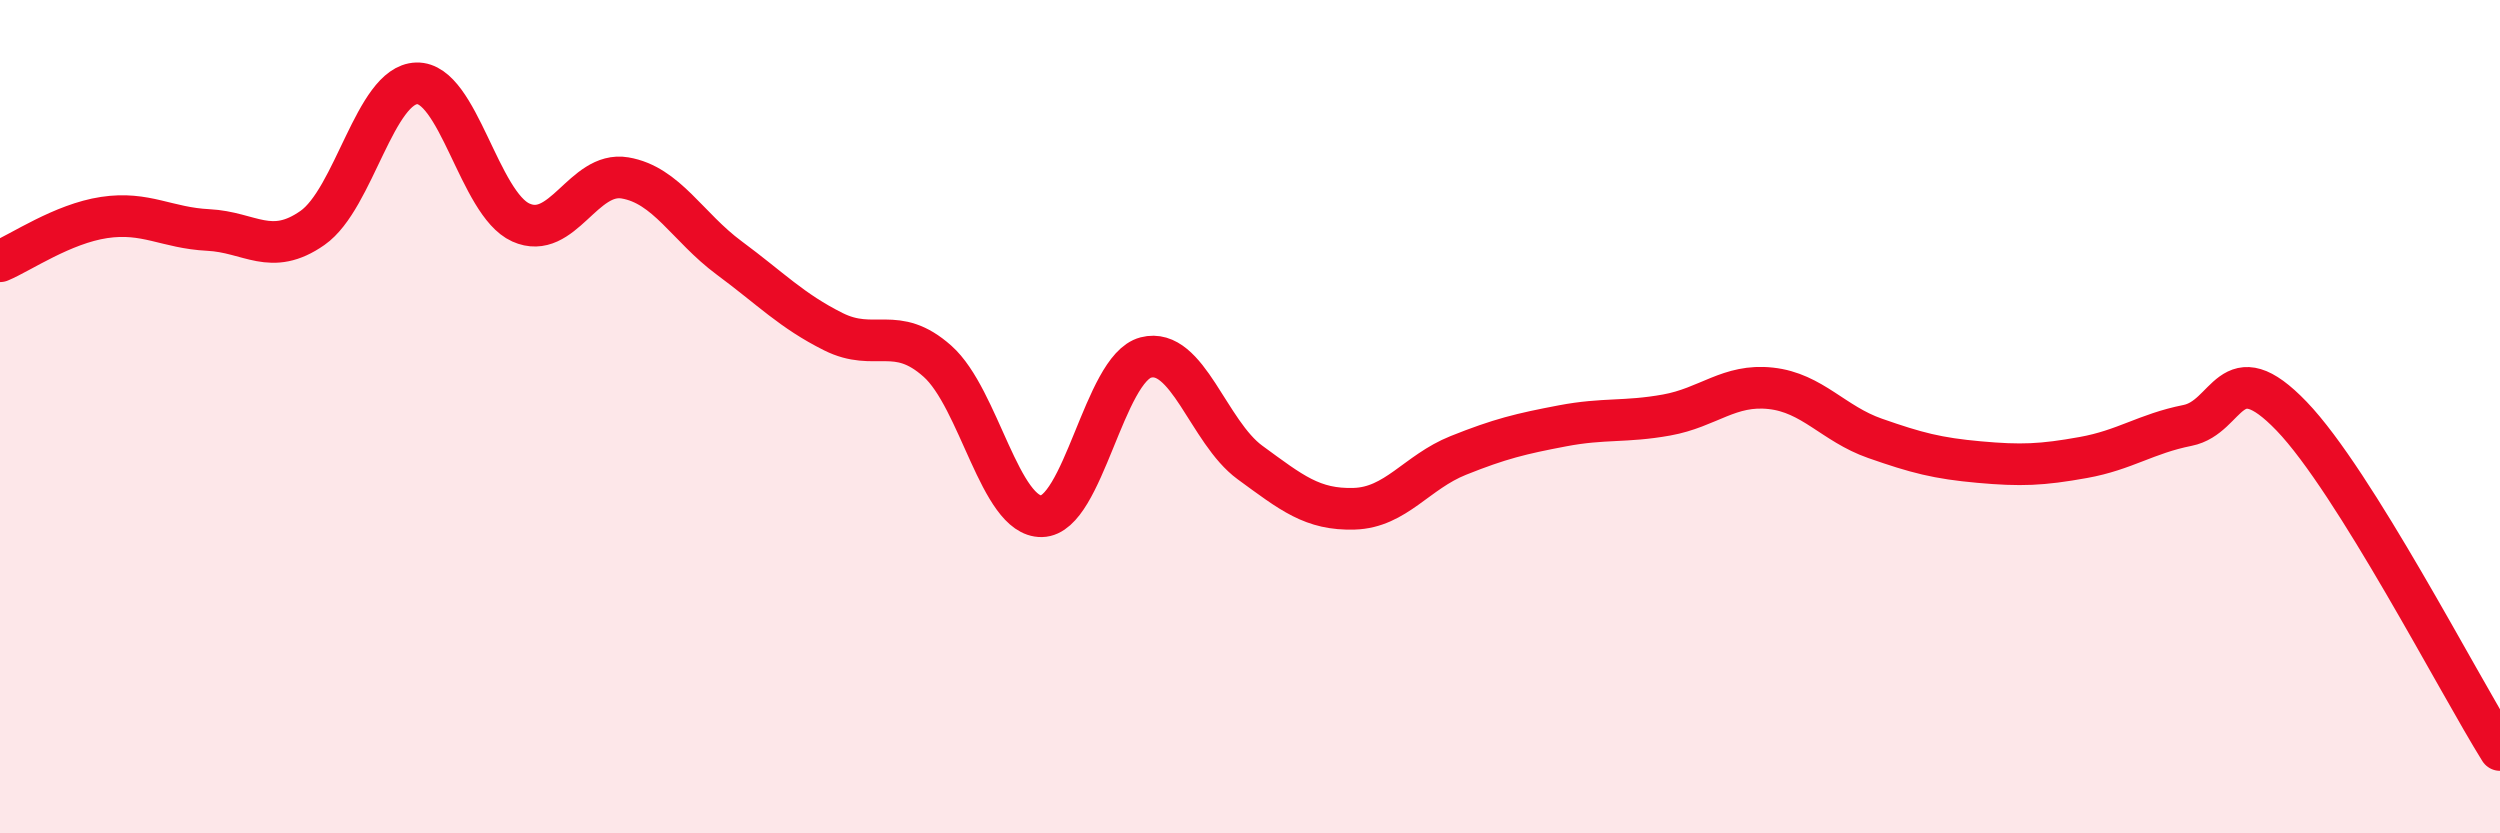 
    <svg width="60" height="20" viewBox="0 0 60 20" xmlns="http://www.w3.org/2000/svg">
      <path
        d="M 0,6.27 C 0.5,6.06 1.5,5.37 2.5,5.22 C 3.5,5.07 4,5.47 5,5.52 C 6,5.57 6.5,6.17 7.5,5.47 C 8.5,4.77 9,2.03 10,2 C 11,1.97 11.5,4.89 12.5,5.34 C 13.5,5.79 14,4.1 15,4.27 C 16,4.44 16.5,5.45 17.5,6.19 C 18.5,6.93 19,7.46 20,7.96 C 21,8.46 21.5,7.78 22.5,8.67 C 23.5,9.56 24,12.41 25,12.39 C 26,12.37 26.5,8.84 27.5,8.58 C 28.5,8.32 29,10.37 30,11.1 C 31,11.83 31.5,12.24 32.5,12.21 C 33.5,12.18 34,11.33 35,10.93 C 36,10.53 36.5,10.41 37.5,10.22 C 38.5,10.03 39,10.14 40,9.96 C 41,9.78 41.5,9.21 42.5,9.32 C 43.5,9.43 44,10.17 45,10.52 C 46,10.87 46.5,11 47.5,11.09 C 48.5,11.18 49,11.16 50,10.98 C 51,10.8 51.5,10.41 52.5,10.21 C 53.5,10.01 53.5,8.43 55,9.99 C 56.5,11.55 59,16.4 60,18L60 20L0 20Z"
        fill="#EB0A25"
        opacity="0.1"
        stroke-linecap="round"
        stroke-linejoin="round"
      />
      <path
        d="M 0,6.27 C 0.5,6.06 1.5,5.37 2.5,5.22 C 3.5,5.07 4,5.47 5,5.52 C 6,5.57 6.5,6.17 7.5,5.47 C 8.5,4.77 9,2.03 10,2 C 11,1.97 11.5,4.89 12.5,5.34 C 13.5,5.79 14,4.1 15,4.27 C 16,4.44 16.5,5.45 17.5,6.19 C 18.5,6.93 19,7.46 20,7.96 C 21,8.46 21.5,7.78 22.5,8.67 C 23.5,9.56 24,12.41 25,12.39 C 26,12.37 26.5,8.84 27.5,8.58 C 28.5,8.32 29,10.37 30,11.1 C 31,11.83 31.5,12.24 32.5,12.21 C 33.5,12.18 34,11.33 35,10.93 C 36,10.53 36.5,10.41 37.5,10.22 C 38.5,10.03 39,10.14 40,9.96 C 41,9.78 41.5,9.21 42.5,9.32 C 43.5,9.43 44,10.17 45,10.52 C 46,10.87 46.5,11 47.5,11.09 C 48.5,11.18 49,11.16 50,10.98 C 51,10.8 51.5,10.41 52.5,10.21 C 53.5,10.01 53.5,8.43 55,9.99 C 56.5,11.55 59,16.4 60,18"
        stroke="#EB0A25"
        stroke-width="1"
        fill="none"
        stroke-linecap="round"
        stroke-linejoin="round"
      />
    </svg>
  
